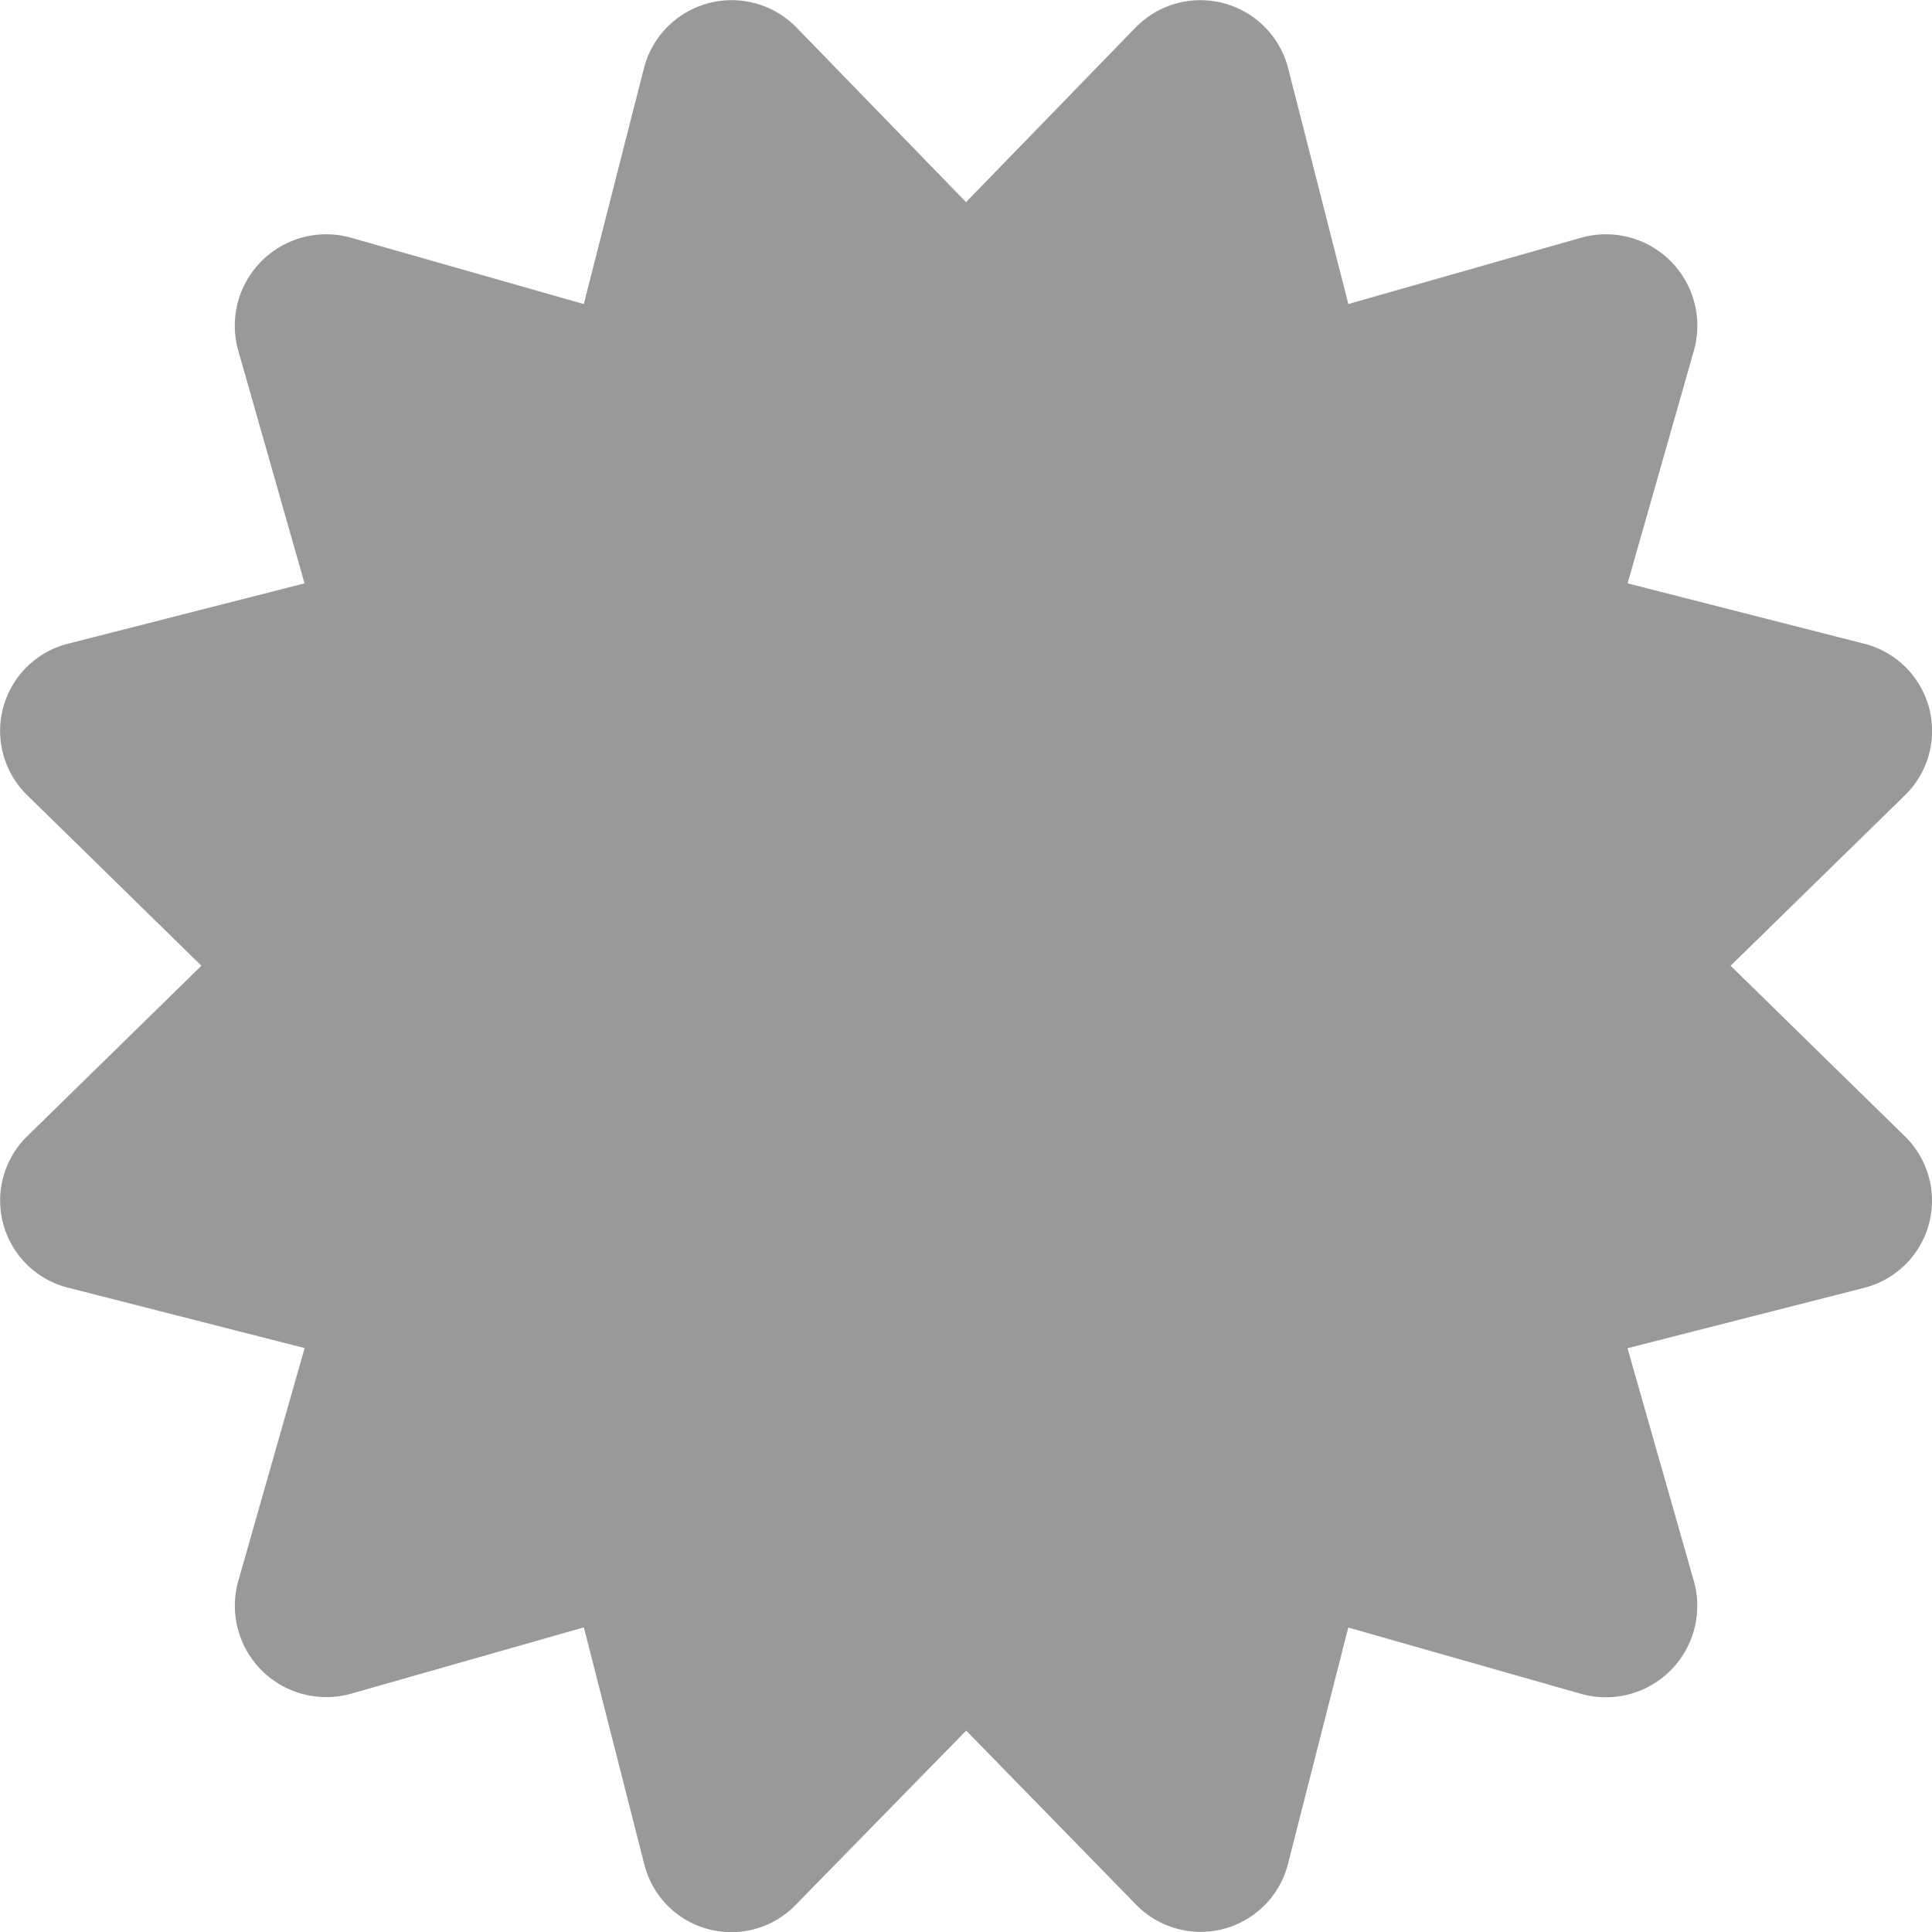 <svg xmlns="http://www.w3.org/2000/svg" width="26.581" height="26.582" viewBox="0 0 26.581 26.582"><defs><style>.a{fill:#999;}</style></defs><path class="a" d="M23.81,13.287,26.2,10.95a1.237,1.237,0,0,0-.554-2.094l-3.253-.83.917-3.22a1.258,1.258,0,0,0-1.54-1.54l-3.219.917L17.72.929A1.246,1.246,0,0,0,15.627.375L13.291,2.781,10.955.375A1.246,1.246,0,0,0,8.862.929l-.83,3.254L4.813,3.266a1.258,1.258,0,0,0-1.54,1.54l.917,3.22-3.253.83A1.237,1.237,0,0,0,.384,10.95l2.387,2.337L.384,15.623a1.237,1.237,0,0,0,.554,2.094l3.253.83-.917,3.22a1.258,1.258,0,0,0,1.54,1.54l3.219-.917.83,3.254a1.234,1.234,0,0,0,2.094.554l2.336-2.388L15.626,26.2a1.24,1.24,0,0,0,2.094-.554l.83-3.254,3.219.917a1.258,1.258,0,0,0,1.54-1.54l-.917-3.22,3.253-.83a1.237,1.237,0,0,0,.554-2.094L23.81,13.287Z" transform="translate(0 0)"/></svg>
